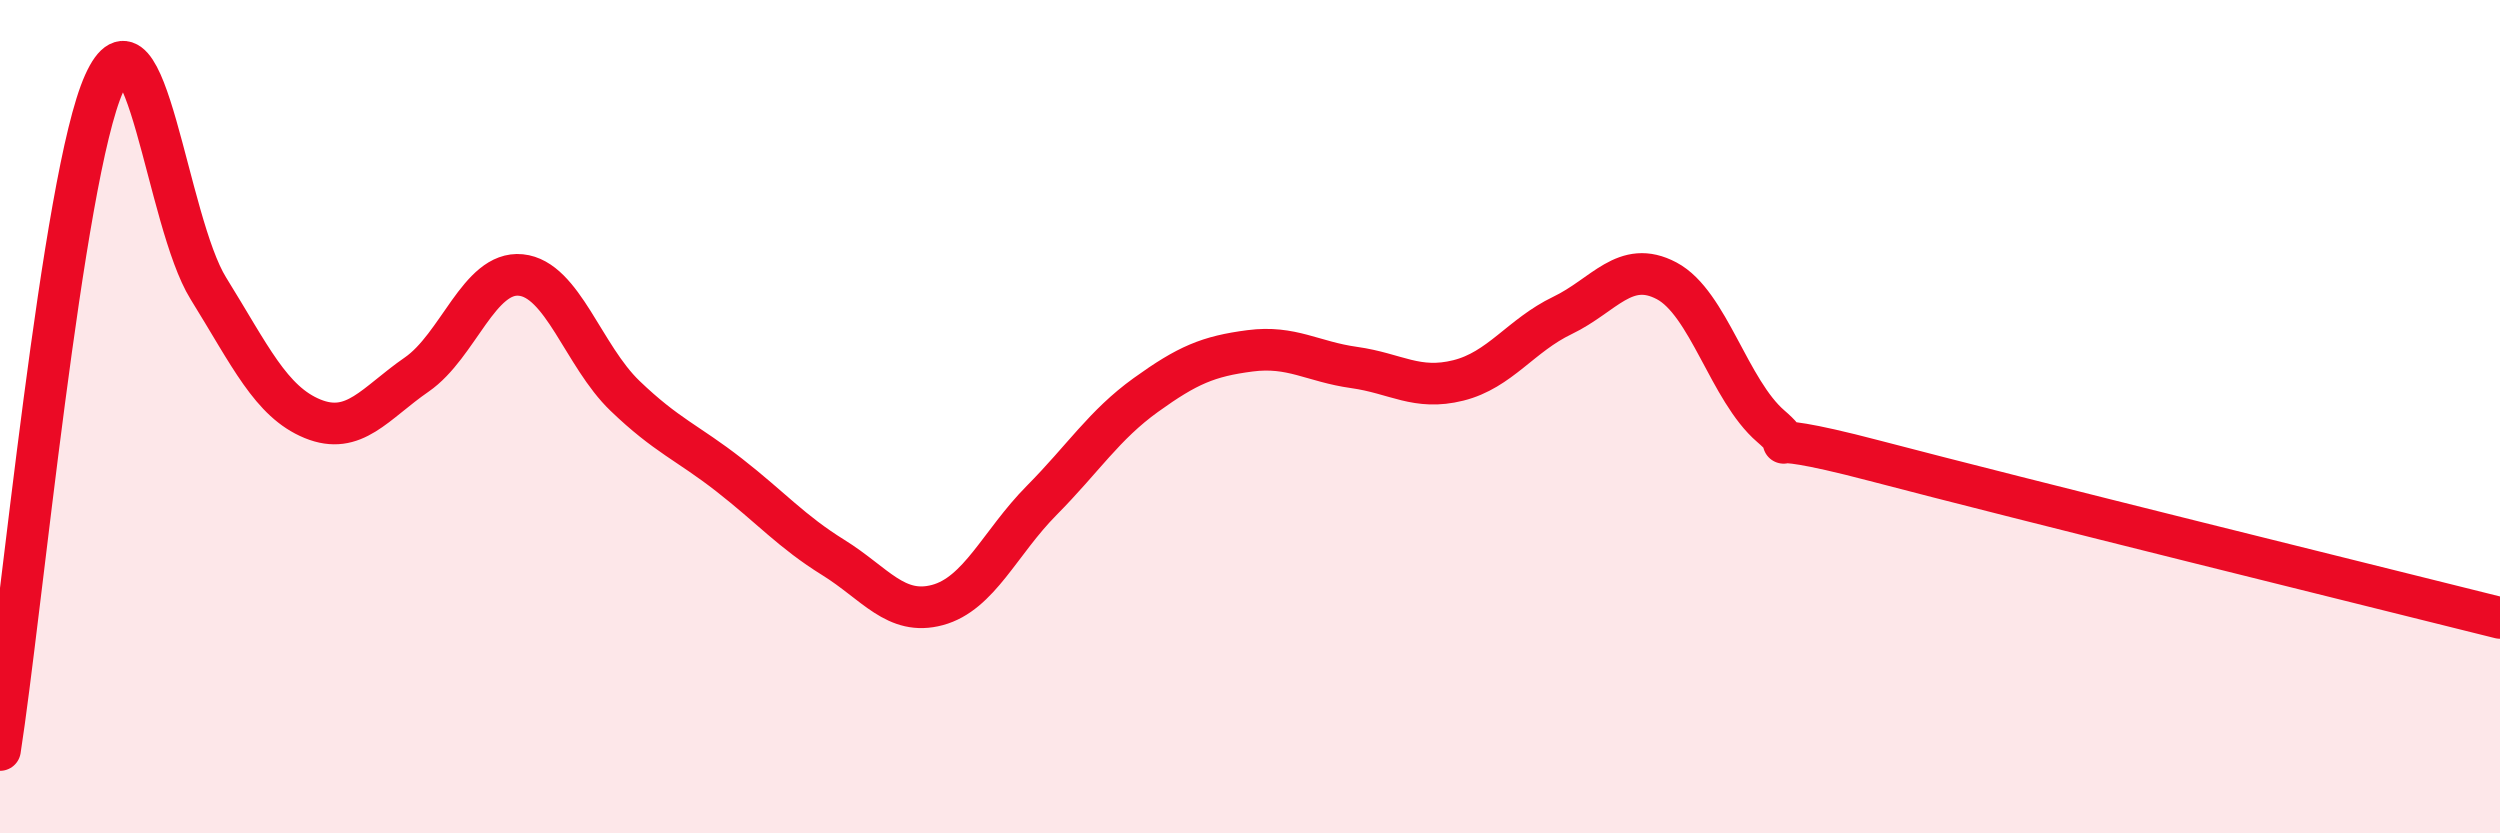 
    <svg width="60" height="20" viewBox="0 0 60 20" xmlns="http://www.w3.org/2000/svg">
      <path
        d="M 0,18 C 0.5,14.8 1.5,4.22 2.5,2 C 3.5,-0.22 4,5.31 5,6.92 C 6,8.53 6.5,9.64 7.5,10.05 C 8.5,10.46 9,9.68 10,8.99 C 11,8.3 11.5,6.5 12.5,6.6 C 13.5,6.7 14,8.54 15,9.5 C 16,10.46 16.5,10.62 17.5,11.4 C 18.5,12.18 19,12.76 20,13.38 C 21,14 21.5,14.79 22.5,14.52 C 23.5,14.25 24,13.02 25,12.01 C 26,11 26.5,10.2 27.5,9.48 C 28.5,8.76 29,8.55 30,8.42 C 31,8.29 31.5,8.68 32.5,8.82 C 33.5,8.96 34,9.38 35,9.13 C 36,8.88 36.5,8.05 37.5,7.57 C 38.5,7.09 39,6.21 40,6.74 C 41,7.27 41.5,9.37 42.5,10.23 C 43.5,11.09 41.5,10.14 45,11.06 C 48.5,11.98 57,14.08 60,14.83L60 20L0 20Z"
        fill="#EB0A25"
        opacity="0.1"
        stroke-linecap="round"
        stroke-linejoin="round"
      />
      <path
        d="M 0,18 C 0.5,14.8 1.5,4.22 2.5,2 C 3.5,-0.22 4,5.31 5,6.92 C 6,8.53 6.5,9.64 7.5,10.05 C 8.5,10.46 9,9.68 10,8.99 C 11,8.3 11.5,6.5 12.5,6.6 C 13.5,6.7 14,8.54 15,9.5 C 16,10.46 16.5,10.62 17.5,11.4 C 18.5,12.18 19,12.76 20,13.38 C 21,14 21.5,14.79 22.5,14.52 C 23.5,14.25 24,13.02 25,12.01 C 26,11 26.5,10.2 27.5,9.48 C 28.5,8.76 29,8.55 30,8.42 C 31,8.29 31.5,8.68 32.5,8.82 C 33.5,8.96 34,9.38 35,9.13 C 36,8.88 36.5,8.05 37.5,7.57 C 38.5,7.09 39,6.21 40,6.74 C 41,7.27 41.5,9.37 42.5,10.23 C 43.5,11.09 41.5,10.14 45,11.06 C 48.5,11.98 57,14.08 60,14.83"
        stroke="#EB0A25"
        stroke-width="1"
        fill="none"
        stroke-linecap="round"
        stroke-linejoin="round"
      />
    </svg>
  